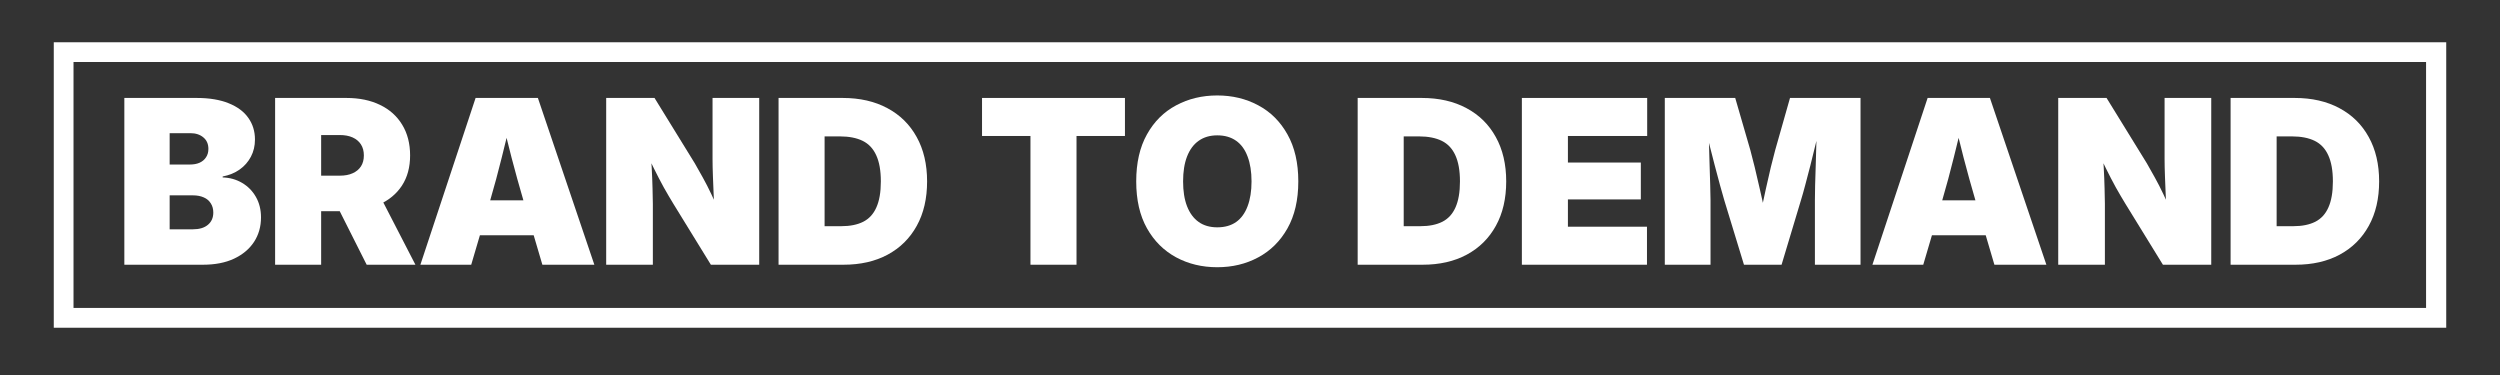 <svg xmlns="http://www.w3.org/2000/svg" xmlns:xlink="http://www.w3.org/1999/xlink" width="500" zoomAndPan="magnify" viewBox="0 0 375 56.25" height="75" preserveAspectRatio="xMidYMid meet" version="1.0"><rect x="0" y="0" width="375" height="56.25" fill="#333333" stroke="none"/><defs><g/><clipPath id="b818abb0c8"><path d="M 8.066 6.344 L 366.934 6.344 L 366.934 49.156 L 8.066 49.156 Z M 8.066 6.344 " clip-rule="nonzero"/></clipPath></defs><g clip-path="url(#b818abb0c8)"><path stroke-linecap="butt" transform="matrix(0.74, 0, 0, 0.74, 8.067, 6.343)" fill="none" stroke-linejoin="miter" d="M -0 0.001 L 484.869 0.001 L 484.869 57.845 L -0 57.845 Z M -0 0.001 " stroke="#ffffff" stroke-width="8" stroke-opacity="1" stroke-miterlimit="4"/></g><g fill="#ffffff" fill-opacity="1"><g transform="translate(17.198, 39.709)"><g><path d="M 1.453 0 L 1.453 -25.016 L 12.312 -25.016 C 14.207 -25.016 15.805 -24.75 17.109 -24.219 C 18.41 -23.695 19.391 -22.969 20.047 -22.031 C 20.711 -21.102 21.047 -20.02 21.047 -18.781 C 21.047 -17.832 20.844 -16.973 20.438 -16.203 C 20.031 -15.43 19.469 -14.789 18.75 -14.281 C 18.031 -13.77 17.18 -13.422 16.203 -13.234 L 16.203 -13.094 C 17.273 -13.062 18.242 -12.789 19.109 -12.281 C 19.984 -11.77 20.676 -11.066 21.188 -10.172 C 21.695 -9.285 21.953 -8.258 21.953 -7.094 C 21.953 -5.719 21.602 -4.492 20.906 -3.422 C 20.207 -2.359 19.207 -1.52 17.906 -0.906 C 16.613 -0.301 15.062 0 13.25 0 Z M 8.25 -5.312 L 11.719 -5.312 C 12.695 -5.312 13.453 -5.535 13.984 -5.984 C 14.523 -6.43 14.797 -7.047 14.797 -7.828 C 14.797 -8.359 14.672 -8.816 14.422 -9.203 C 14.18 -9.598 13.832 -9.895 13.375 -10.094 C 12.914 -10.301 12.375 -10.406 11.75 -10.406 L 8.25 -10.406 Z M 8.25 -15.031 L 11.297 -15.031 C 11.848 -15.031 12.328 -15.117 12.734 -15.297 C 13.148 -15.484 13.473 -15.754 13.703 -16.109 C 13.941 -16.461 14.062 -16.883 14.062 -17.375 C 14.062 -18.102 13.812 -18.676 13.312 -19.094 C 12.812 -19.52 12.16 -19.734 11.359 -19.734 L 8.25 -19.734 Z M 8.25 -15.031 "/></g></g></g><g fill="#ffffff" fill-opacity="1"><g transform="translate(39.813, 39.709)"><g><path d="M 1.453 0 L 1.453 -25.016 L 12.156 -25.016 C 14.094 -25.016 15.773 -24.664 17.203 -23.969 C 18.629 -23.281 19.734 -22.289 20.516 -21 C 21.305 -19.707 21.703 -18.172 21.703 -16.391 C 21.703 -14.629 21.297 -13.125 20.484 -11.875 C 19.672 -10.633 18.523 -9.68 17.047 -9.016 C 15.578 -8.359 13.848 -8.031 11.859 -8.031 L 5.672 -8.031 L 5.672 -13.359 L 11.156 -13.359 C 11.906 -13.359 12.547 -13.477 13.078 -13.719 C 13.617 -13.957 14.035 -14.301 14.328 -14.75 C 14.617 -15.195 14.766 -15.742 14.766 -16.391 C 14.766 -17.047 14.617 -17.598 14.328 -18.047 C 14.035 -18.504 13.617 -18.852 13.078 -19.094 C 12.547 -19.332 11.906 -19.453 11.156 -19.453 L 8.359 -19.453 L 8.359 0 Z M 15.188 0 L 9.438 -11.422 L 16.609 -11.422 L 22.5 0 Z M 15.188 0 "/></g></g></g><g fill="#ffffff" fill-opacity="1"><g transform="translate(62.73, 39.709)"><g><path d="M 0.328 0 L 8.609 -25.016 L 17.953 -25.016 L 26.422 0 L 18.625 0 L 15.766 -9.703 C 15.148 -11.805 14.562 -13.93 14 -16.078 C 13.445 -18.234 12.91 -20.426 12.391 -22.656 L 14.125 -22.656 C 13.602 -20.426 13.07 -18.234 12.531 -16.078 C 12 -13.93 11.426 -11.805 10.812 -9.703 L 7.953 0 Z M 6.5 -4.422 L 6.5 -9.656 L 20.266 -9.656 L 20.266 -4.422 Z M 6.5 -4.422 "/></g></g></g><g fill="#ffffff" fill-opacity="1"><g transform="translate(89.475, 39.709)"><g><path d="M 1.453 0 L 1.453 -25.016 L 8.703 -25.016 L 14.75 -15.203 C 15.113 -14.586 15.508 -13.883 15.938 -13.094 C 16.375 -12.312 16.812 -11.457 17.25 -10.531 C 17.688 -9.613 18.109 -8.645 18.516 -7.625 L 17.781 -6.547 C 17.727 -7.453 17.672 -8.488 17.609 -9.656 C 17.555 -10.832 17.508 -11.977 17.469 -13.094 C 17.426 -14.219 17.406 -15.141 17.406 -15.859 L 17.406 -25.016 L 24.406 -25.016 L 24.406 0 L 17.156 0 L 11.531 -9.141 C 11.062 -9.91 10.582 -10.727 10.094 -11.594 C 9.613 -12.469 9.117 -13.422 8.609 -14.453 C 8.098 -15.492 7.555 -16.609 6.984 -17.797 L 8.062 -18.031 C 8.145 -16.852 8.219 -15.691 8.281 -14.547 C 8.344 -13.398 8.383 -12.359 8.406 -11.422 C 8.438 -10.484 8.453 -9.723 8.453 -9.141 L 8.453 0 Z M 1.453 0 "/></g></g></g><g fill="#ffffff" fill-opacity="1"><g transform="translate(115.33, 39.709)"><g><path d="M 11.188 0 L 4.328 0 L 4.328 -5.781 L 10.859 -5.781 C 12.172 -5.781 13.266 -6 14.141 -6.438 C 15.023 -6.883 15.688 -7.602 16.125 -8.594 C 16.57 -9.582 16.797 -10.883 16.797 -12.5 C 16.797 -14.113 16.566 -15.414 16.109 -16.406 C 15.66 -17.406 14.984 -18.129 14.078 -18.578 C 13.172 -19.023 12.031 -19.25 10.656 -19.25 L 4.234 -19.25 L 4.234 -25.016 L 11.078 -25.016 C 13.648 -25.016 15.883 -24.504 17.781 -23.484 C 19.676 -22.473 21.141 -21.031 22.172 -19.156 C 23.211 -17.289 23.734 -15.07 23.734 -12.5 C 23.734 -9.926 23.219 -7.707 22.188 -5.844 C 21.164 -3.977 19.711 -2.535 17.828 -1.516 C 15.953 -0.504 13.738 0 11.188 0 Z M 8.359 -25.016 L 8.359 0 L 1.453 0 L 1.453 -25.016 Z M 8.359 -25.016 "/></g></g></g><g fill="#ffffff" fill-opacity="1"><g transform="translate(139.96, 39.709)"><g/></g></g><g fill="#ffffff" fill-opacity="1"><g transform="translate(146.508, 39.709)"><g><path d="M 0.797 -19.312 L 0.797 -25.016 L 22.234 -25.016 L 22.234 -19.312 L 14.969 -19.312 L 14.969 0 L 8.062 0 L 8.062 -19.312 Z M 0.797 -19.312 "/></g></g></g><g fill="#ffffff" fill-opacity="1"><g transform="translate(169.542, 39.709)"><g><path d="M 13.047 0.375 C 10.773 0.375 8.719 -0.117 6.875 -1.109 C 5.031 -2.109 3.57 -3.562 2.5 -5.469 C 1.426 -7.383 0.891 -9.727 0.891 -12.5 C 0.891 -15.281 1.426 -17.629 2.5 -19.547 C 3.57 -21.473 5.031 -22.926 6.875 -23.906 C 8.719 -24.895 10.773 -25.391 13.047 -25.391 C 15.316 -25.391 17.367 -24.895 19.203 -23.906 C 21.047 -22.926 22.504 -21.473 23.578 -19.547 C 24.66 -17.629 25.203 -15.281 25.203 -12.5 C 25.203 -9.719 24.66 -7.367 23.578 -5.453 C 22.504 -3.547 21.047 -2.098 19.203 -1.109 C 17.367 -0.117 15.316 0.375 13.047 0.375 Z M 13.047 -5.609 C 14.172 -5.609 15.113 -5.875 15.875 -6.406 C 16.633 -6.945 17.207 -7.734 17.594 -8.766 C 17.988 -9.797 18.188 -11.039 18.188 -12.5 C 18.188 -13.957 17.988 -15.203 17.594 -16.234 C 17.207 -17.273 16.633 -18.062 15.875 -18.594 C 15.113 -19.133 14.172 -19.406 13.047 -19.406 C 11.953 -19.406 11.023 -19.133 10.266 -18.594 C 9.504 -18.062 8.922 -17.273 8.516 -16.234 C 8.117 -15.203 7.922 -13.957 7.922 -12.5 C 7.922 -11.039 8.117 -9.797 8.516 -8.766 C 8.922 -7.734 9.504 -6.945 10.266 -6.406 C 11.023 -5.875 11.953 -5.609 13.047 -5.609 Z M 13.047 -5.609 "/></g></g></g><g fill="#ffffff" fill-opacity="1"><g transform="translate(195.649, 39.709)"><g/></g></g><g fill="#ffffff" fill-opacity="1"><g transform="translate(202.197, 39.709)"><g><path d="M 11.188 0 L 4.328 0 L 4.328 -5.781 L 10.859 -5.781 C 12.172 -5.781 13.266 -6 14.141 -6.438 C 15.023 -6.883 15.688 -7.602 16.125 -8.594 C 16.57 -9.582 16.797 -10.883 16.797 -12.5 C 16.797 -14.113 16.566 -15.414 16.109 -16.406 C 15.66 -17.406 14.984 -18.129 14.078 -18.578 C 13.172 -19.023 12.031 -19.25 10.656 -19.25 L 4.234 -19.25 L 4.234 -25.016 L 11.078 -25.016 C 13.648 -25.016 15.883 -24.504 17.781 -23.484 C 19.676 -22.473 21.141 -21.031 22.172 -19.156 C 23.211 -17.289 23.734 -15.07 23.734 -12.5 C 23.734 -9.926 23.219 -7.707 22.188 -5.844 C 21.164 -3.977 19.711 -2.535 17.828 -1.516 C 15.953 -0.504 13.738 0 11.188 0 Z M 8.359 -25.016 L 8.359 0 L 1.453 0 L 1.453 -25.016 Z M 8.359 -25.016 "/></g></g></g><g fill="#ffffff" fill-opacity="1"><g transform="translate(226.827, 39.709)"><g><path d="M 1.453 0 L 1.453 -25.016 L 20.25 -25.016 L 20.25 -19.312 L 8.359 -19.312 L 8.359 -15.328 L 19.297 -15.328 L 19.297 -9.797 L 8.359 -9.797 L 8.359 -5.703 L 20.219 -5.703 L 20.219 0 Z M 1.453 0 "/></g></g></g><g fill="#ffffff" fill-opacity="1"><g transform="translate(248.267, 39.709)"><g><path d="M 1.453 0 L 1.453 -25.016 L 12.016 -25.016 L 14.281 -17.203 C 14.469 -16.523 14.688 -15.672 14.938 -14.641 C 15.188 -13.609 15.441 -12.516 15.703 -11.359 C 15.973 -10.203 16.211 -9.094 16.422 -8.031 C 16.629 -6.977 16.801 -6.086 16.938 -5.359 L 15.375 -5.359 C 15.508 -6.086 15.68 -6.977 15.891 -8.031 C 16.109 -9.094 16.348 -10.203 16.609 -11.359 C 16.867 -12.516 17.117 -13.609 17.359 -14.641 C 17.609 -15.672 17.828 -16.523 18.016 -17.203 L 20.234 -25.016 L 30.812 -25.016 L 30.812 0 L 23.969 0 L 23.969 -9.672 C 23.969 -10.242 23.977 -10.988 24 -11.906 C 24.031 -12.832 24.062 -13.848 24.094 -14.953 C 24.125 -16.055 24.156 -17.164 24.188 -18.281 C 24.219 -19.406 24.234 -20.445 24.234 -21.406 L 24.859 -21.406 C 24.629 -20.406 24.379 -19.344 24.109 -18.219 C 23.836 -17.102 23.566 -16.004 23.297 -14.922 C 23.023 -13.836 22.766 -12.844 22.516 -11.938 C 22.273 -11.031 22.062 -10.273 21.875 -9.672 L 18.969 0 L 13.328 0 L 10.375 -9.672 C 10.195 -10.273 9.984 -11.031 9.734 -11.938 C 9.484 -12.844 9.219 -13.836 8.938 -14.922 C 8.656 -16.004 8.375 -17.102 8.094 -18.219 C 7.812 -19.344 7.562 -20.406 7.344 -21.406 L 8.047 -21.406 C 8.047 -20.445 8.055 -19.406 8.078 -18.281 C 8.109 -17.164 8.141 -16.055 8.172 -14.953 C 8.211 -13.848 8.242 -12.832 8.266 -11.906 C 8.297 -10.988 8.312 -10.242 8.312 -9.672 L 8.312 0 Z M 1.453 0 "/></g></g></g><g fill="#ffffff" fill-opacity="1"><g transform="translate(280.535, 39.709)"><g><path d="M 0.328 0 L 8.609 -25.016 L 17.953 -25.016 L 26.422 0 L 18.625 0 L 15.766 -9.703 C 15.148 -11.805 14.562 -13.93 14 -16.078 C 13.445 -18.234 12.91 -20.426 12.391 -22.656 L 14.125 -22.656 C 13.602 -20.426 13.07 -18.234 12.531 -16.078 C 12 -13.93 11.426 -11.805 10.812 -9.703 L 7.953 0 Z M 6.5 -4.422 L 6.5 -9.656 L 20.266 -9.656 L 20.266 -4.422 Z M 6.5 -4.422 "/></g></g></g><g fill="#ffffff" fill-opacity="1"><g transform="translate(307.281, 39.709)"><g><path d="M 1.453 0 L 1.453 -25.016 L 8.703 -25.016 L 14.75 -15.203 C 15.113 -14.586 15.508 -13.883 15.938 -13.094 C 16.375 -12.312 16.812 -11.457 17.25 -10.531 C 17.688 -9.613 18.109 -8.645 18.516 -7.625 L 17.781 -6.547 C 17.727 -7.453 17.672 -8.488 17.609 -9.656 C 17.555 -10.832 17.508 -11.977 17.469 -13.094 C 17.426 -14.219 17.406 -15.141 17.406 -15.859 L 17.406 -25.016 L 24.406 -25.016 L 24.406 0 L 17.156 0 L 11.531 -9.141 C 11.062 -9.91 10.582 -10.727 10.094 -11.594 C 9.613 -12.469 9.117 -13.422 8.609 -14.453 C 8.098 -15.492 7.555 -16.609 6.984 -17.797 L 8.062 -18.031 C 8.145 -16.852 8.219 -15.691 8.281 -14.547 C 8.344 -13.398 8.383 -12.359 8.406 -11.422 C 8.438 -10.484 8.453 -9.723 8.453 -9.141 L 8.453 0 Z M 1.453 0 "/></g></g></g><g fill="#ffffff" fill-opacity="1"><g transform="translate(333.136, 39.709)"><g><path d="M 11.188 0 L 4.328 0 L 4.328 -5.781 L 10.859 -5.781 C 12.172 -5.781 13.266 -6 14.141 -6.438 C 15.023 -6.883 15.688 -7.602 16.125 -8.594 C 16.57 -9.582 16.797 -10.883 16.797 -12.5 C 16.797 -14.113 16.566 -15.414 16.109 -16.406 C 15.66 -17.406 14.984 -18.129 14.078 -18.578 C 13.172 -19.023 12.031 -19.25 10.656 -19.25 L 4.234 -19.25 L 4.234 -25.016 L 11.078 -25.016 C 13.648 -25.016 15.883 -24.504 17.781 -23.484 C 19.676 -22.473 21.141 -21.031 22.172 -19.156 C 23.211 -17.289 23.734 -15.07 23.734 -12.5 C 23.734 -9.926 23.219 -7.707 22.188 -5.844 C 21.164 -3.977 19.711 -2.535 17.828 -1.516 C 15.953 -0.504 13.738 0 11.188 0 Z M 8.359 -25.016 L 8.359 0 L 1.453 0 L 1.453 -25.016 Z M 8.359 -25.016 "/></g></g></g></svg>